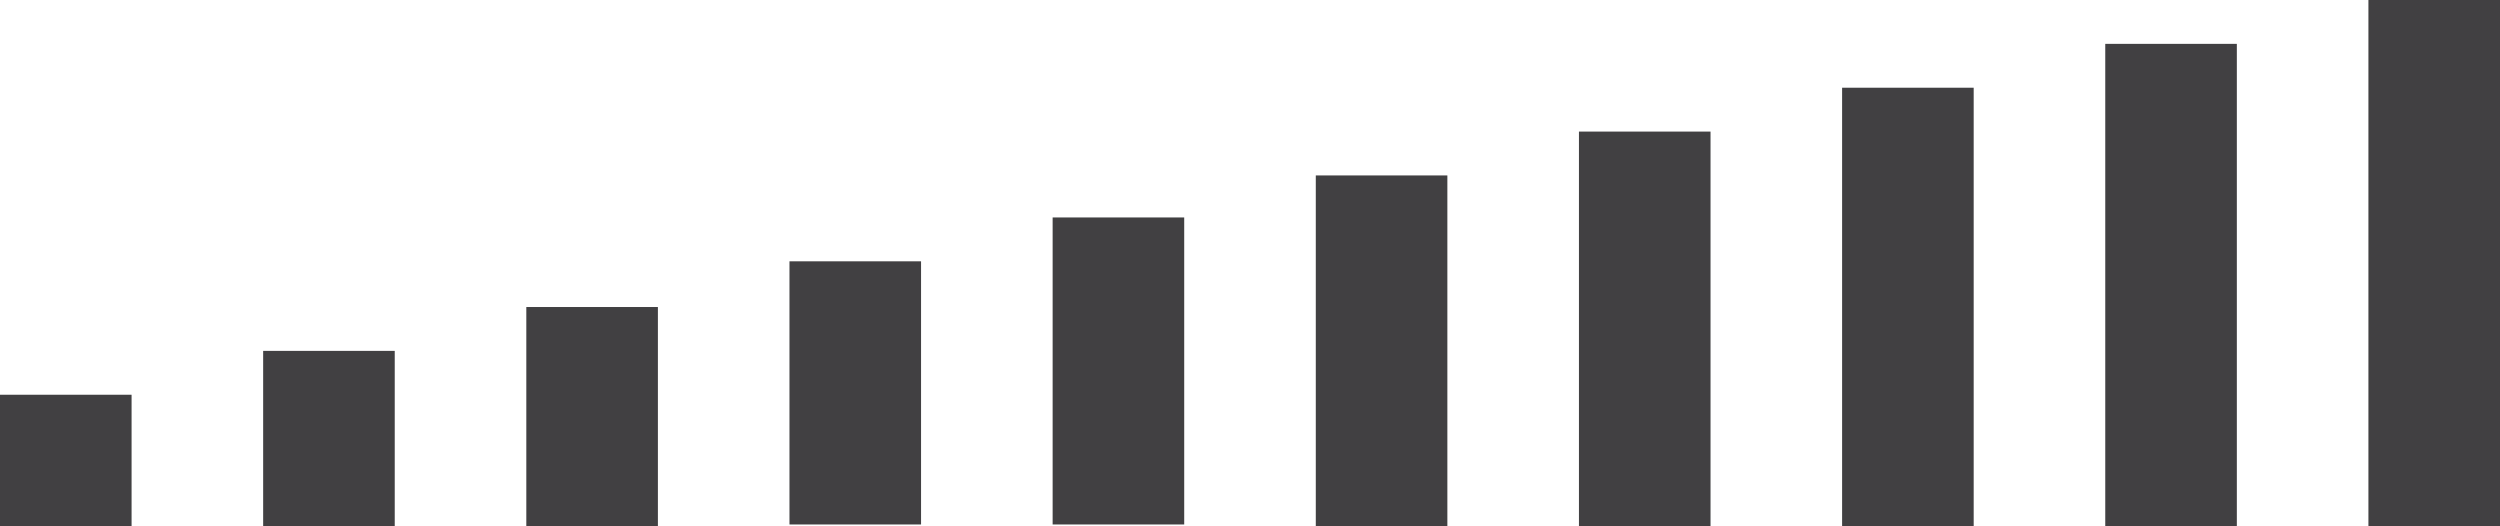 <?xml version='1.0' encoding='UTF-8' standalone='no'?>
<svg version="1.1" id="Layer_1" xmlns="http://www.w3.org/2000/svg" xmlns:xlink="http://www.w3.org/1999/xlink" x="0px" y="0px" width="57px" height="12px" viewBox="0 0 57 12" enable-background="new 0 0 57 12" xml:space="preserve"> <rect y="9" fill="#414042" width="3" height="3"/> <rect x="6" y="8" fill="#414042" width="3" height="4"/> <rect x="12" y="7" fill="#414042" width="3" height="5"/> <rect x="18" y="5.958" fill="#414042" width="3" height="6"/> <rect x="24" y="4.958" fill="#414042" width="3" height="7"/> <rect x="30" y="4" fill="#414042" width="3" height="8"/> <rect x="36" y="3" fill="#414042" width="3" height="9"/> <rect x="42" y="2" fill="#414042" width="3" height="10"/> <rect x="48" y="1" fill="#414042" width="3" height="11"/> <rect x="54" fill="#414042" width="3" height="12"/> </svg>
